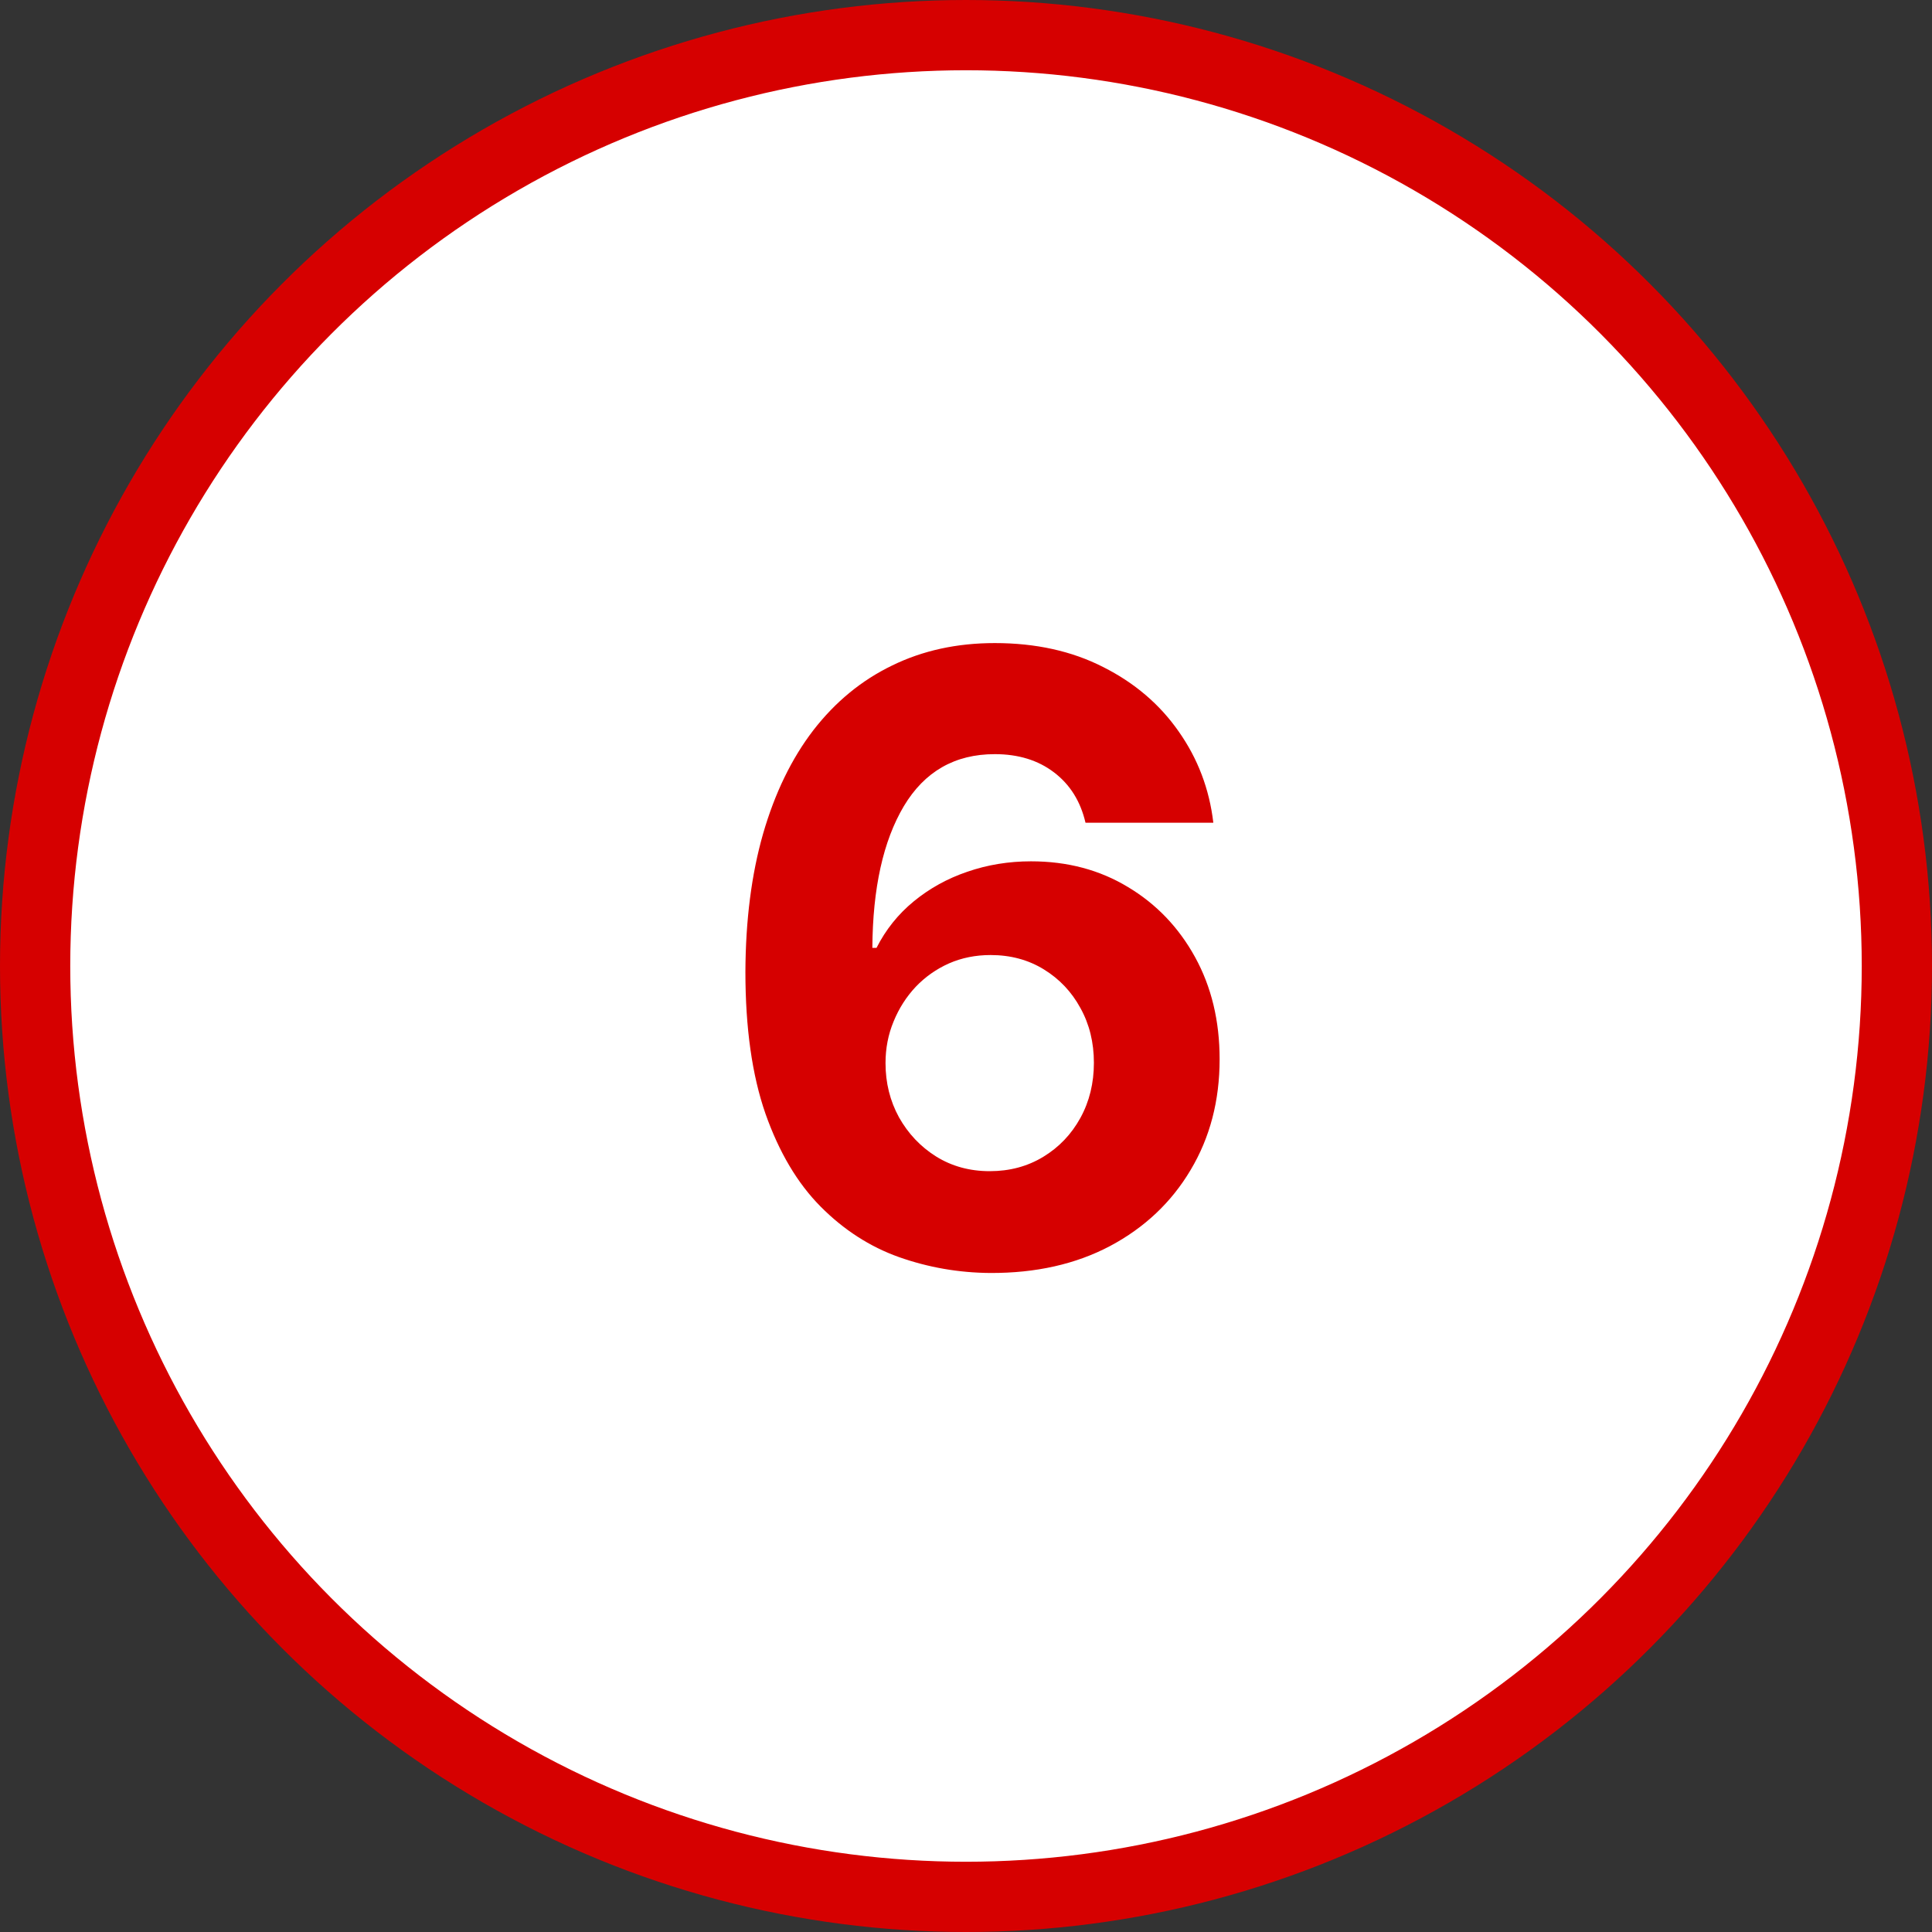 <?xml version="1.0" encoding="UTF-8"?> <svg xmlns="http://www.w3.org/2000/svg" width="55" height="55" viewBox="0 0 55 55" fill="none"><rect x="0" y="0" width="55" height="55" fill="#333333" stroke="none"/> <circle cx="27.5" cy="27.5" r="26.5" fill="white" stroke="#D60000" stroke-width="2"></circle> <path d="M28.192 36.239C27.294 36.233 26.428 36.082 25.592 35.787C24.763 35.492 24.018 35.011 23.359 34.347C22.7 33.682 22.178 32.801 21.791 31.704C21.41 30.608 21.22 29.261 21.22 27.665C21.226 26.199 21.393 24.889 21.723 23.736C22.058 22.577 22.535 21.594 23.155 20.787C23.78 19.98 24.527 19.366 25.396 18.946C26.266 18.52 27.24 18.307 28.32 18.307C29.484 18.307 30.513 18.534 31.405 18.989C32.297 19.438 33.013 20.048 33.553 20.821C34.098 21.594 34.428 22.46 34.541 23.421H30.902C30.76 22.812 30.462 22.335 30.007 21.989C29.553 21.642 28.99 21.469 28.32 21.469C27.183 21.469 26.32 21.963 25.729 22.952C25.143 23.94 24.845 25.284 24.834 26.983H24.953C25.215 26.466 25.567 26.026 26.01 25.662C26.459 25.293 26.967 25.011 27.535 24.818C28.109 24.619 28.715 24.52 29.351 24.52C30.385 24.52 31.305 24.764 32.112 25.253C32.919 25.736 33.555 26.401 34.021 27.247C34.487 28.094 34.72 29.062 34.72 30.153C34.72 31.335 34.445 32.386 33.894 33.307C33.348 34.227 32.584 34.949 31.601 35.472C30.624 35.989 29.487 36.244 28.192 36.239ZM28.175 33.341C28.743 33.341 29.251 33.205 29.7 32.932C30.149 32.659 30.501 32.29 30.757 31.824C31.013 31.358 31.141 30.835 31.141 30.256C31.141 29.676 31.013 29.156 30.757 28.696C30.507 28.236 30.16 27.869 29.717 27.597C29.274 27.324 28.768 27.188 28.2 27.188C27.774 27.188 27.379 27.267 27.016 27.426C26.658 27.585 26.342 27.807 26.07 28.091C25.803 28.375 25.592 28.704 25.439 29.079C25.285 29.449 25.209 29.844 25.209 30.264C25.209 30.827 25.337 31.341 25.592 31.807C25.854 32.273 26.206 32.645 26.649 32.923C27.098 33.202 27.607 33.341 28.175 33.341Z" fill="#D60000"></path> </svg> 
